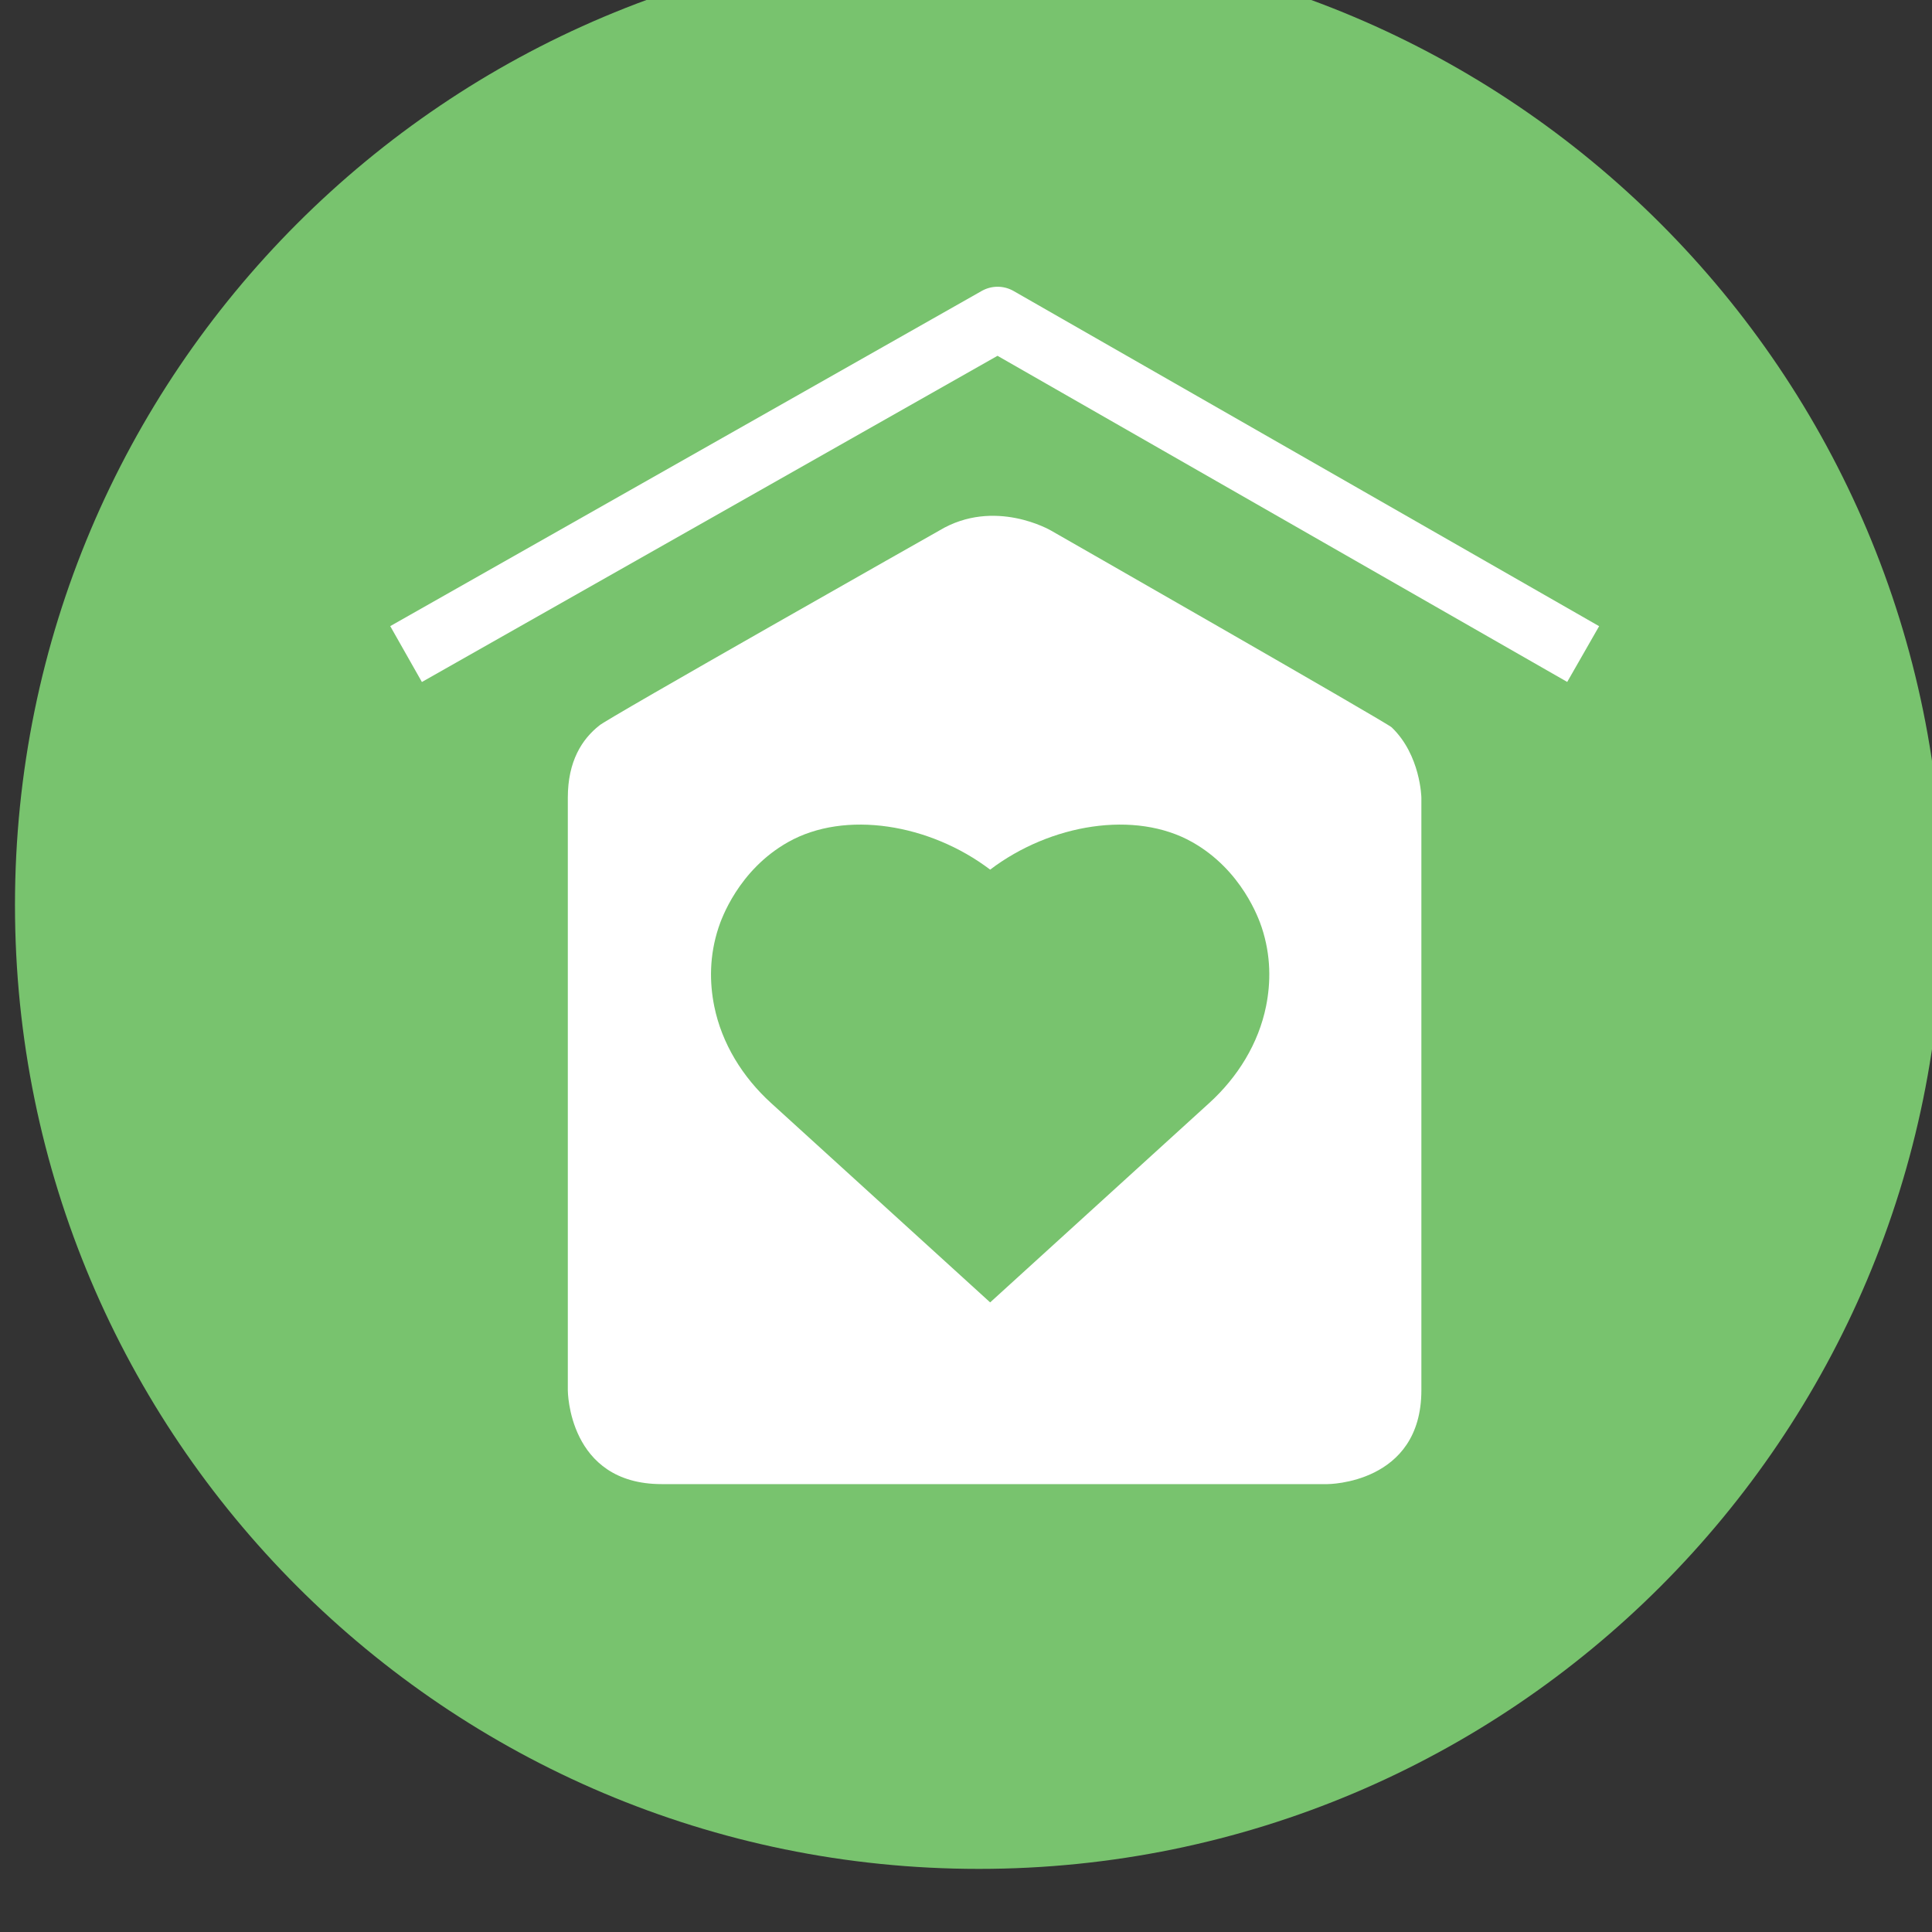 <?xml version="1.0" encoding="UTF-8" standalone="no"?>
<!-- Created with Inkscape (http://www.inkscape.org/) -->

<svg
   width="47.652mm"
   height="47.652mm"
   viewBox="0 0 47.652 47.652"
   version="1.1"
   id="svg4901"
   sodipodi:docname="muuttovalmis.svg"
   inkscape:version="1.1.1 (3bf5ae0d25, 2021-09-20)"
   xmlns:inkscape="http://www.inkscape.org/namespaces/inkscape"
   xmlns:sodipodi="http://sodipodi.sourceforge.net/DTD/sodipodi-0.dtd"
   xmlns="http://www.w3.org/2000/svg"
   xmlns:svg="http://www.w3.org/2000/svg">
  <rect x="0" y="0" width="47.652" height="47.652" fill="#333333" stroke="none"/>
  <sodipodi:namedview
     id="namedview4903"
     pagecolor="#ffffff"
     bordercolor="#666666"
     borderopacity="1.0"
     inkscape:pageshadow="2"
     inkscape:pageopacity="0.0"
     inkscape:pagecheckerboard="0"
     inkscape:document-units="mm"
     showgrid="false"
     inkscape:zoom="0.34520553"
     inkscape:cx="-91.249987"
     inkscape:cy="292.57932"
     inkscape:current-layer="layer1" />
  <defs
     id="defs4898" />
  <g
     inkscape:label="Layer 1"
     inkscape:groupmode="layer"
     id="layer1"
     transform="translate(-269.916,-46.354)">
    <g
       id="g4833"
       transform="matrix(0.088,0,0,0.088,437.526,-612.47)">
      <path
         d="m -1360.155,7740.294 c 0,149.201 -120.957,270.153 -270.154,270.153 -149.202,0 -270.152,-120.952 -270.152,-270.153 0,-149.201 120.95,-270.153 270.152,-270.153 149.197,0 270.154,120.952 270.154,270.153"
         style="fill:#78c36e;fill-opacity:1;fill-rule:nonzero;stroke:none;stroke-width:6.068"
         id="path1333" />
      <path
         style="fill:none;stroke:#ffffff;stroke-width:18;stroke-linecap:butt;stroke-linejoin:round;stroke-miterlimit:4;stroke-dasharray:none;stroke-dashoffset:1.141;stroke-opacity:1;paint-order:stroke fill markers"
         d="m -1790.847,7669.956 165.794,-93.952 164.124,93.952"
         id="path4283" />
      <path
         d="m -1514.563,7690.527 c -0.748,-0.988 -95.533,-55.192 -95.533,-55.192 0,0 -15.8,-9.292 -31.293,0 0,0 -94.337,53.384 -95.31,54.66 -4.843,3.816 -8.812,10 -8.812,20.2 v 166.097 c 0,0 0,26.312 26.304,26.312 h 186.618 c 0,0 26.312,0 26.312,-26.312 v -166.097 c 0,0 -0.2,-11.888 -8.295,-19.668 z m -35.236,78.088 c -2.117,10.52 -7.968,19.928 -15.908,27.152 -20.476,18.636 -40.957,37.272 -61.432,55.904 v 0 0 0 0 c -20.476,-18.632 -40.956,-37.268 -61.433,-55.904 -7.936,-7.224 -13.788,-16.632 -15.908,-27.152 -1.308,-6.516 -1.416,-14.072 1.232,-22.052 0.763,-2.312 5.543,-16.032 19.444,-23.888 16.004,-9.052 39.773,-5.116 56.665,7.7 16.896,-12.816 40.66,-16.752 56.669,-7.7 13.896,7.856 18.675,21.576 19.444,23.888 2.644,7.98 2.54,15.536 1.228,22.052 z"
         style="fill:#ffffff;fill-opacity:1;fill-rule:nonzero;stroke:none;stroke-width:6.068"
         id="path1345" />
    </g>
  </g>
</svg>
